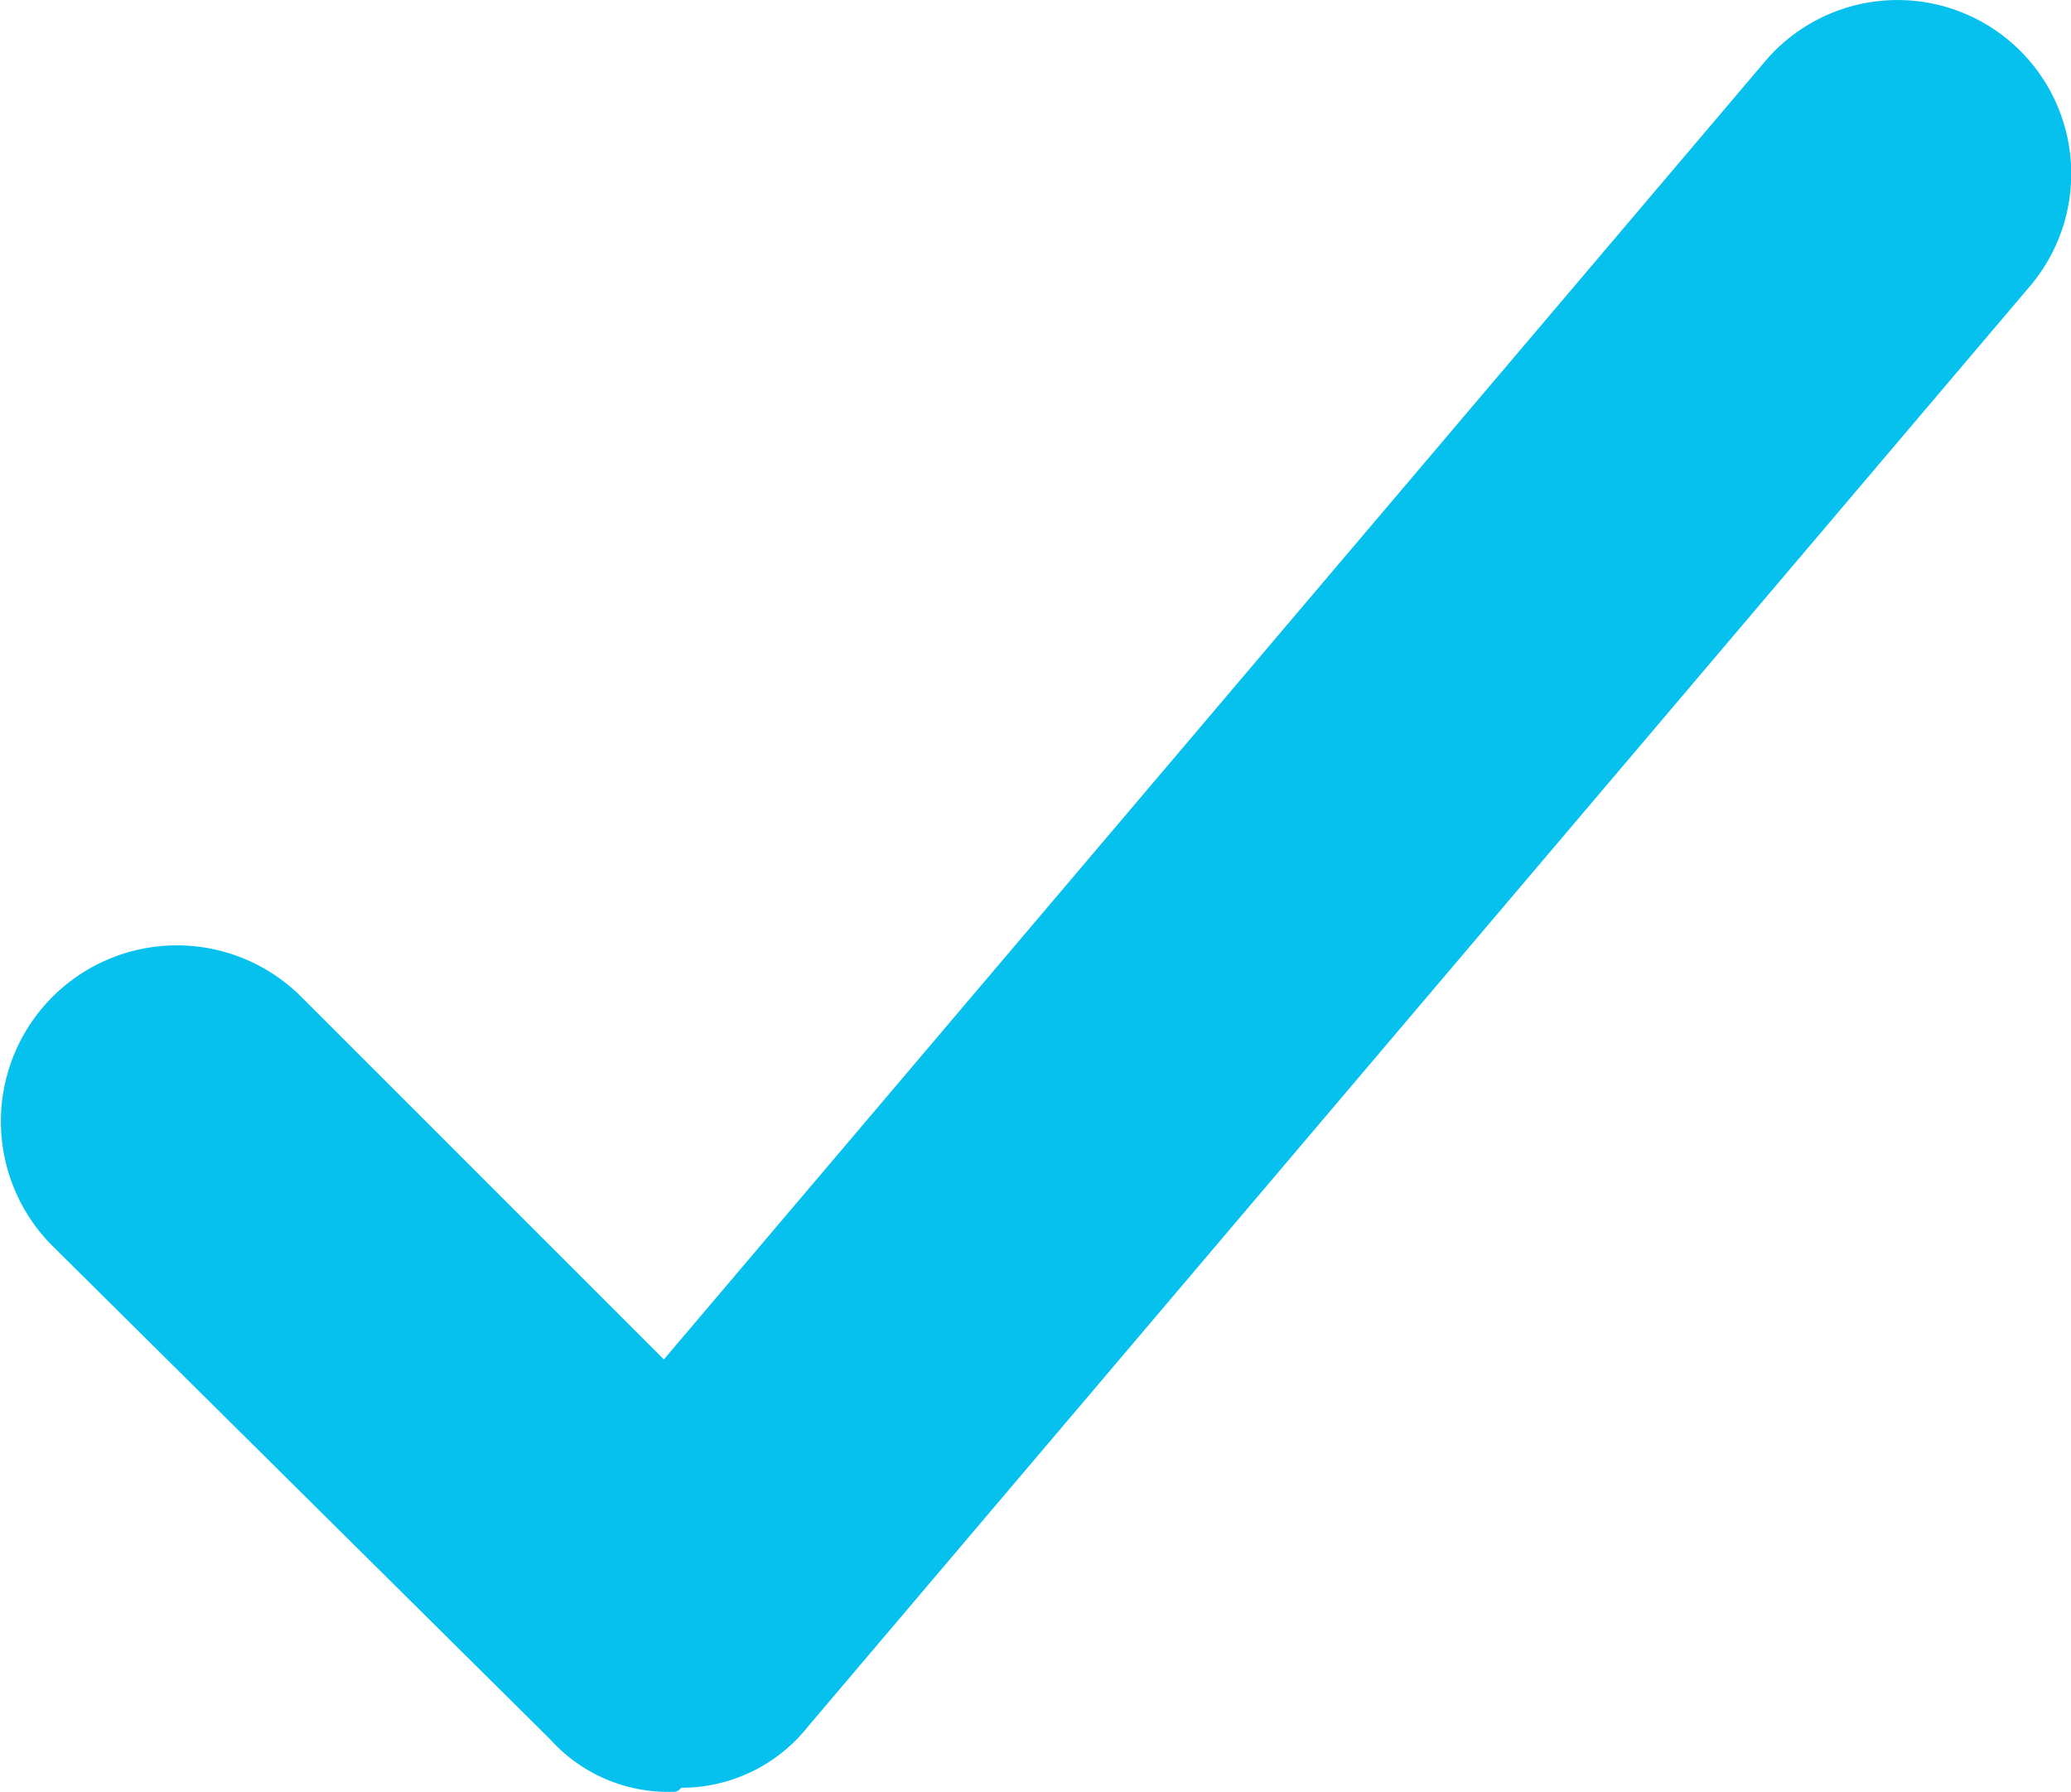 <svg xmlns="http://www.w3.org/2000/svg" width="22.945" height="19.85" viewBox="0 0 22.945 19.85">
  <path id="tick" d="M39.051,54.122a1.757,1.757,0,0,1-1.355-.581l-5.515-5.467a1.95,1.95,0,1,1,2.758-2.758l4.016,4.016L51.146,34.963A1.923,1.923,0,1,1,54.1,37.431L40.551,53.4a1.788,1.788,0,0,1-1.4.677C39.1,54.122,39.1,54.122,39.051,54.122Z" transform="translate(-31.6 -34.272)" fill="#06c1ed"/>
</svg>
